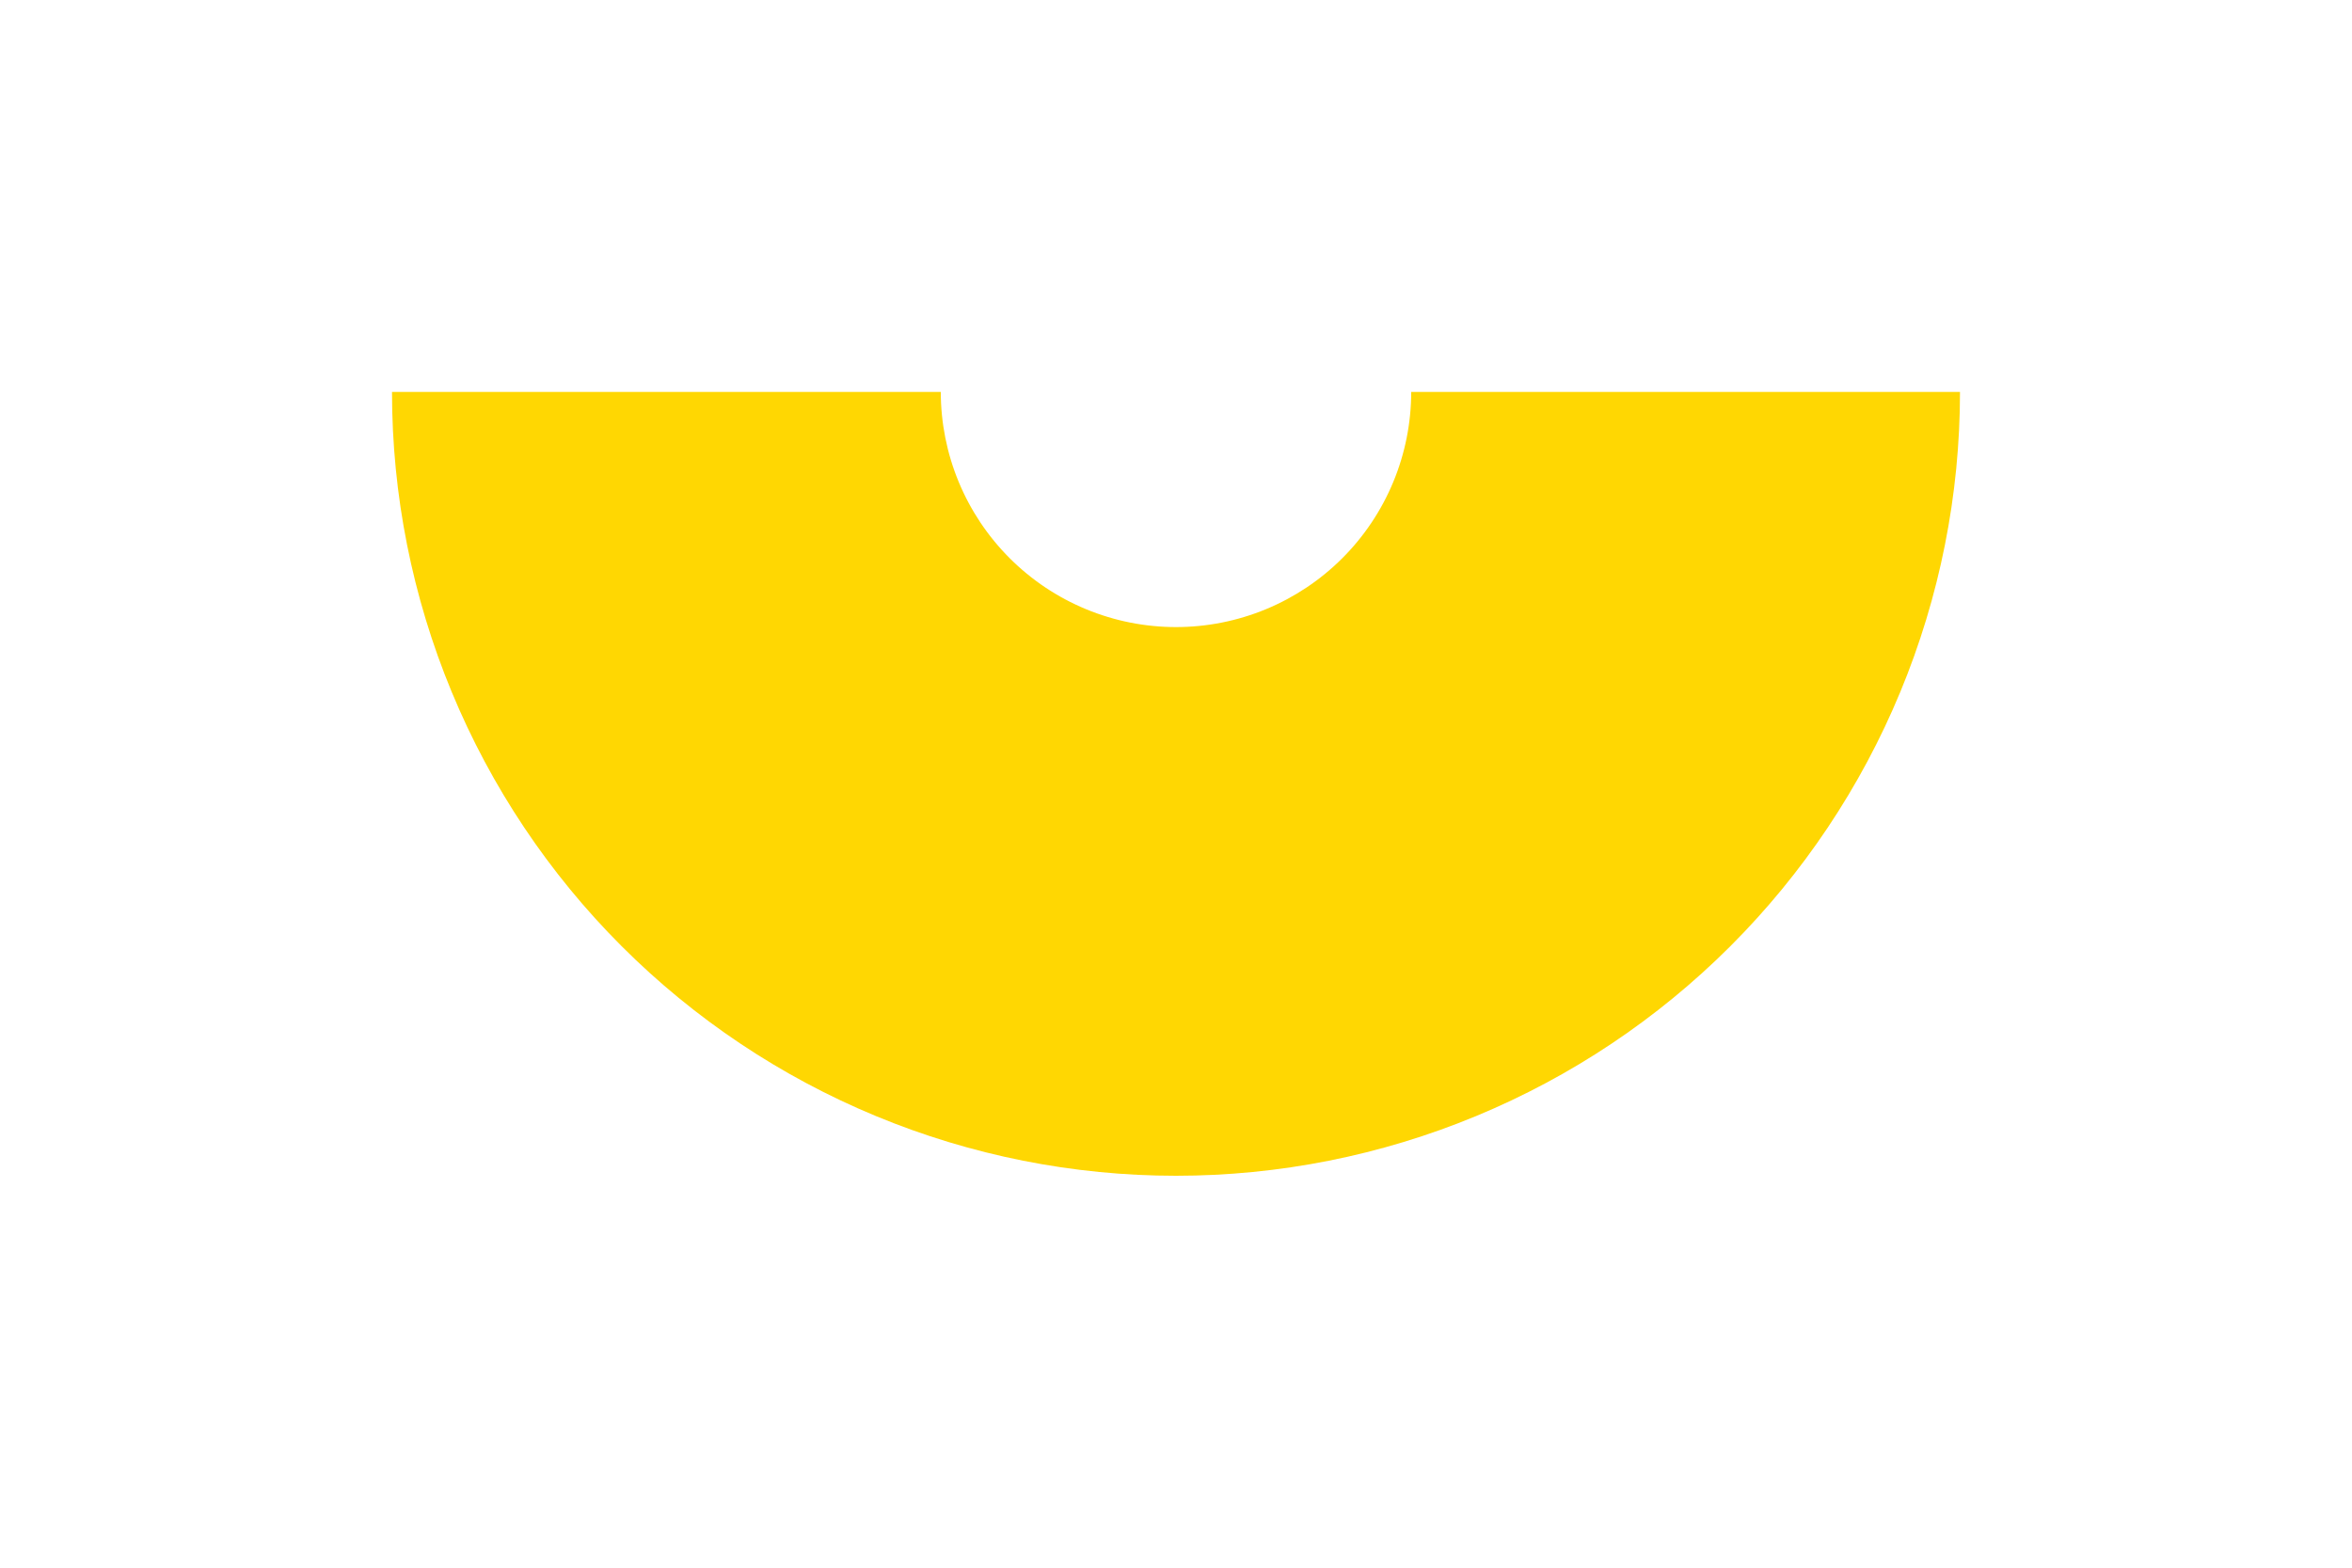 <?xml version="1.0" encoding="UTF-8"?> <svg xmlns="http://www.w3.org/2000/svg" width="900" height="600" viewBox="0 0 900 600" fill="none"> <g filter="url(#filter0_f_28950_17469)"> <path d="M750 150C750 189.397 742.24 228.407 727.164 264.805C712.087 301.203 689.99 334.274 662.132 362.132C634.274 389.99 601.203 412.087 564.805 427.164C528.407 442.24 489.397 450 450 450C410.603 450 371.593 442.24 335.195 427.164C298.797 412.087 265.726 389.99 237.868 362.132C210.01 334.274 187.913 301.203 172.836 264.805C157.76 228.407 150 189.397 150 150L360 150C360 161.819 362.328 173.522 366.851 184.442C371.374 195.361 378.003 205.282 386.36 213.64C394.718 221.997 404.639 228.626 415.558 233.149C426.478 237.672 438.181 240 450 240C461.819 240 473.522 237.672 484.442 233.149C495.361 228.626 505.282 221.997 513.64 213.64C521.997 205.282 528.626 195.361 533.149 184.442C537.672 173.522 540 161.819 540 150H750Z" fill="#FFD702"></path> </g> <defs> <filter id="filter0_f_28950_17469" x="0" y="0" width="900" height="600" filterUnits="userSpaceOnUse" color-interpolation-filters="sRGB"> <feFlood flood-opacity="0" result="BackgroundImageFix"></feFlood> <feBlend mode="normal" in="SourceGraphic" in2="BackgroundImageFix" result="shape"></feBlend> <feGaussianBlur stdDeviation="75" result="effect1_foregroundBlur_28950_17469"></feGaussianBlur> </filter> </defs> </svg> 